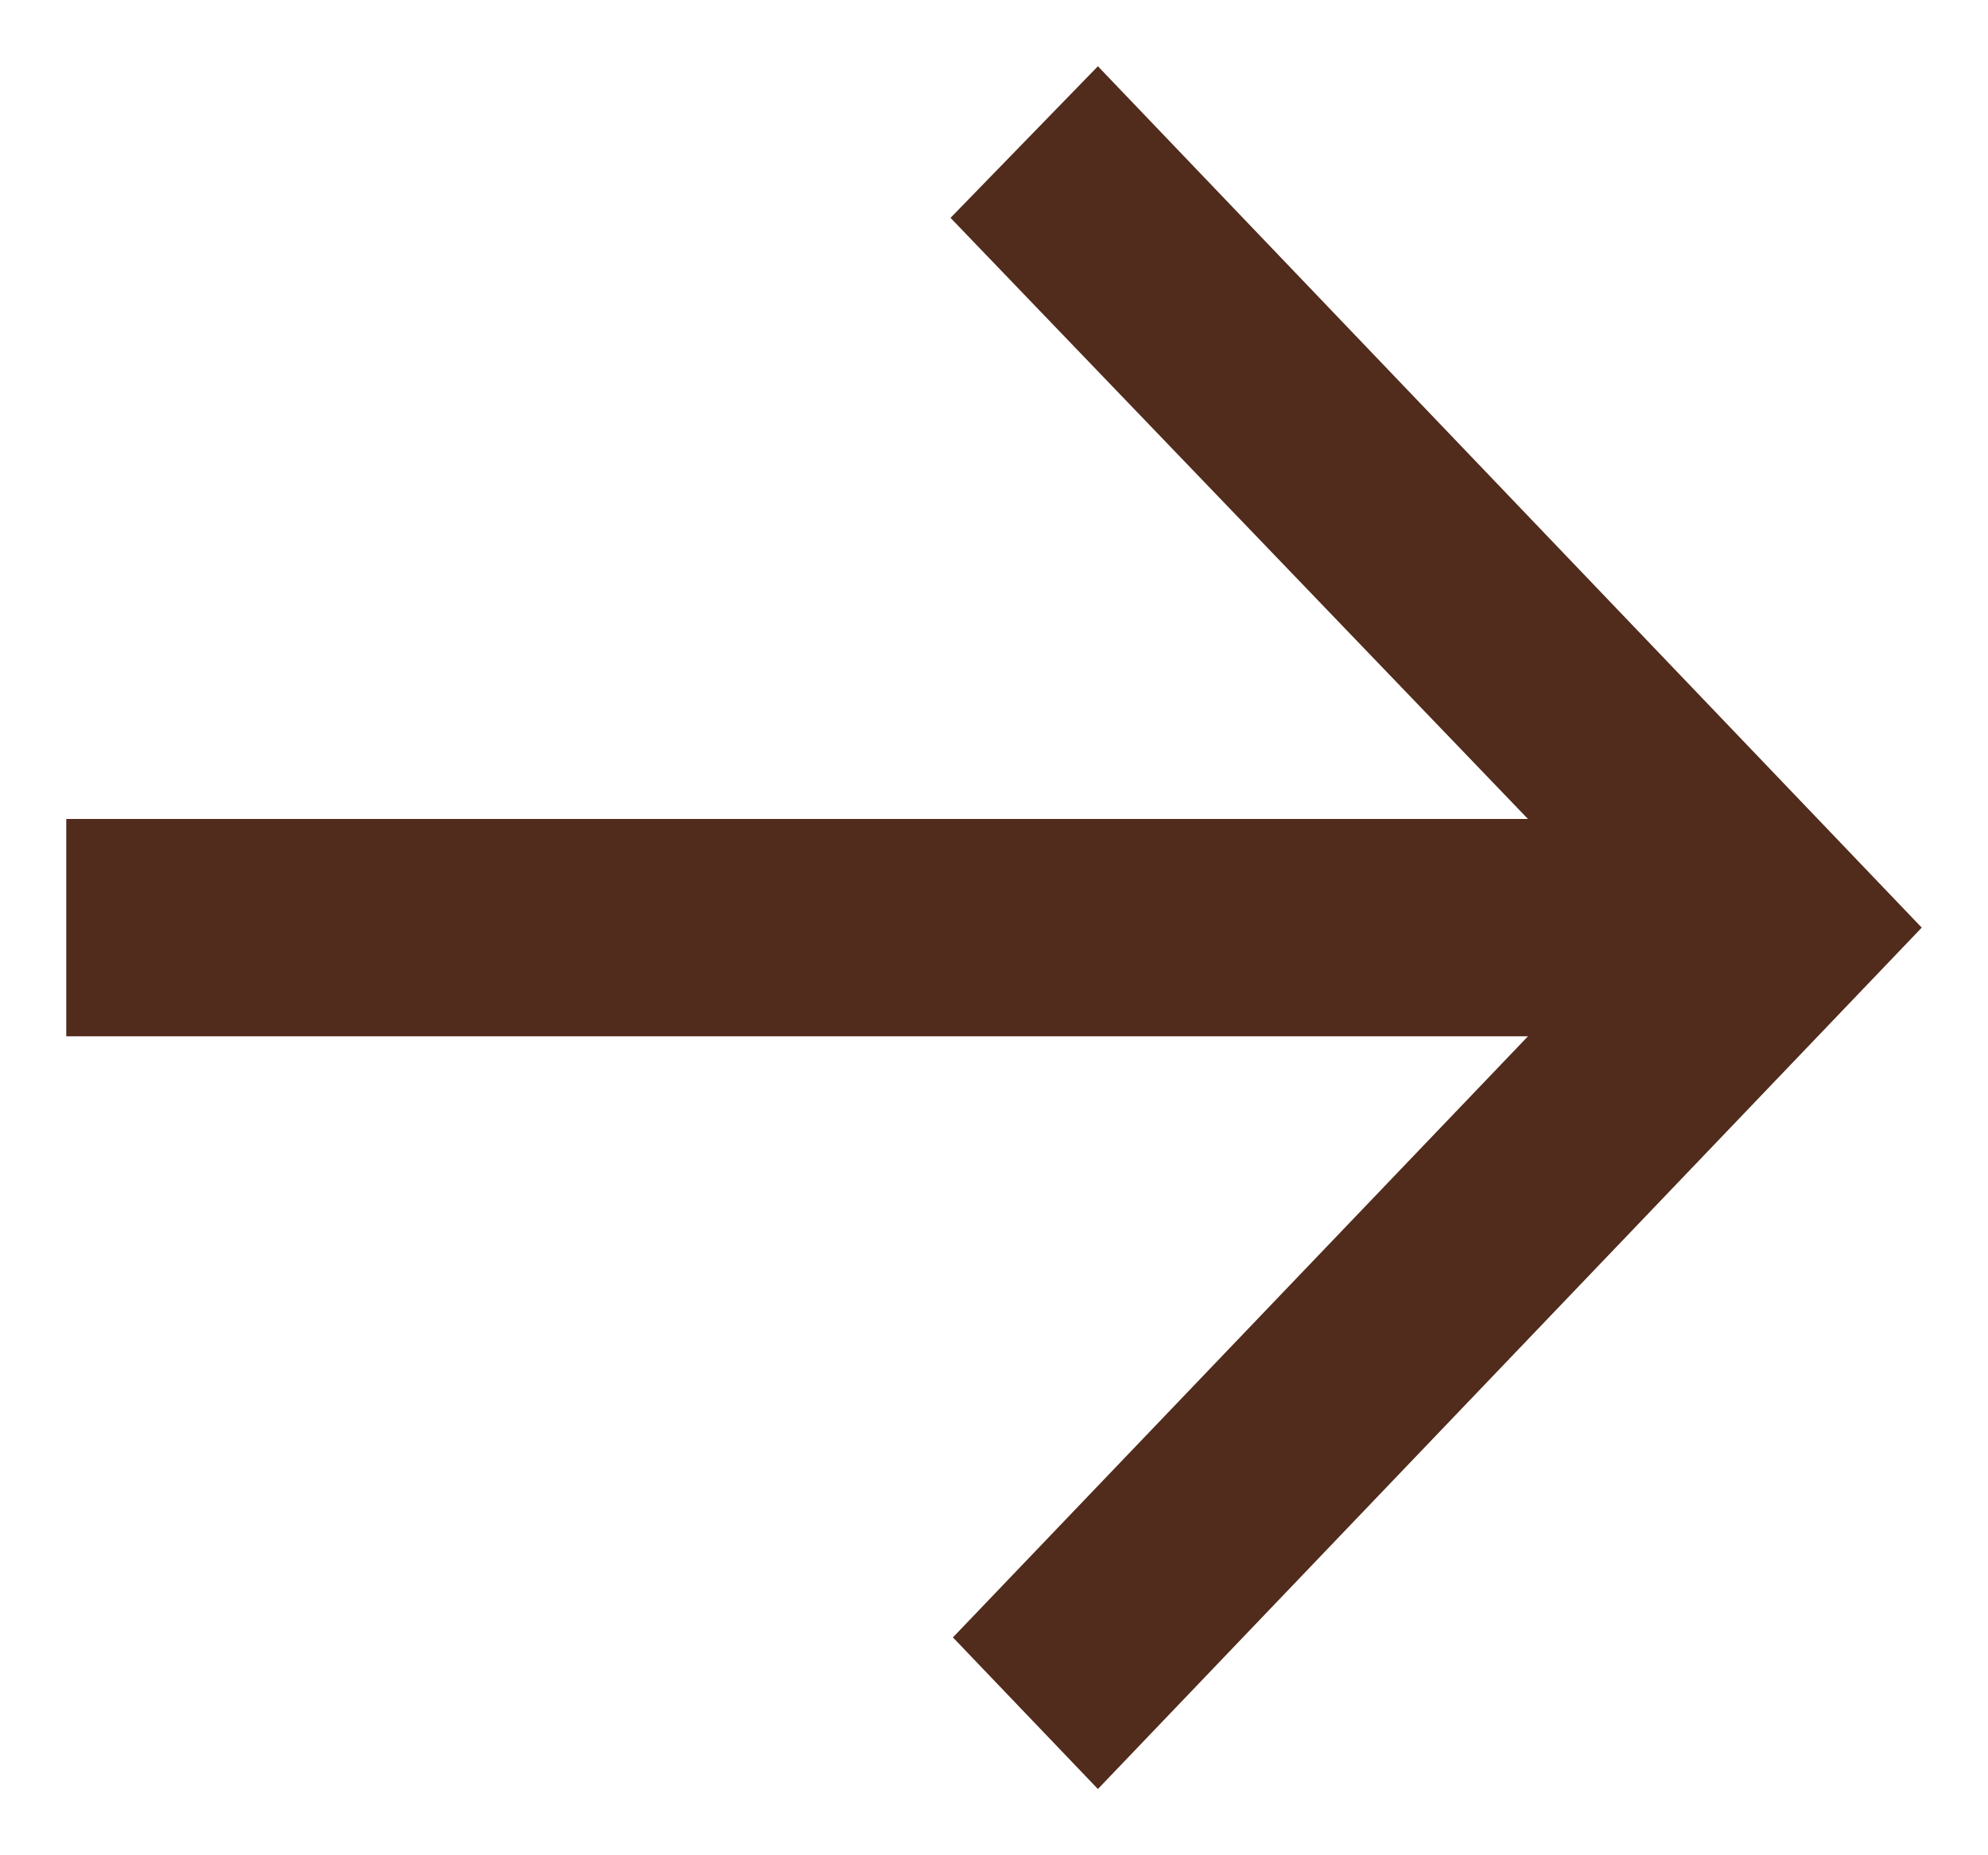 <?xml version="1.0" encoding="UTF-8"?>
<svg width="15px" height="14px" viewBox="0 0 15 14" version="1.1" xmlns="http://www.w3.org/2000/svg" xmlns:xlink="http://www.w3.org/1999/xlink">
    <!-- Generator: Sketch 57.1 (83088) - https://sketch.com -->
    <title>Fill 1</title>
    <desc>Created with Sketch.</desc>
    <g id="BBQ-Desktop" stroke="none" stroke-width="1" fill="none" fill-rule="evenodd">
        <g id="Home/Option-1/BBQ" transform="translate(-316, -1849)" fill="#512B1B">
            <g id="Desktop/Home/Carousel-Module" transform="translate(116, 1433)">
                <g id="Group-10" transform="translate(78, 413)">
                    <polygon id="Fill-1" transform="translate(129.5, 10) rotate(-90) translate(-129.5, -10) " points="130.32 3 130.32 14.029 134.856 9.672 136 10.784 129.5 17 123 10.784 124.144 9.69 128.68 14.029 128.68 3"></polygon>
                </g>
            </g>
        </g>
    </g>
</svg>